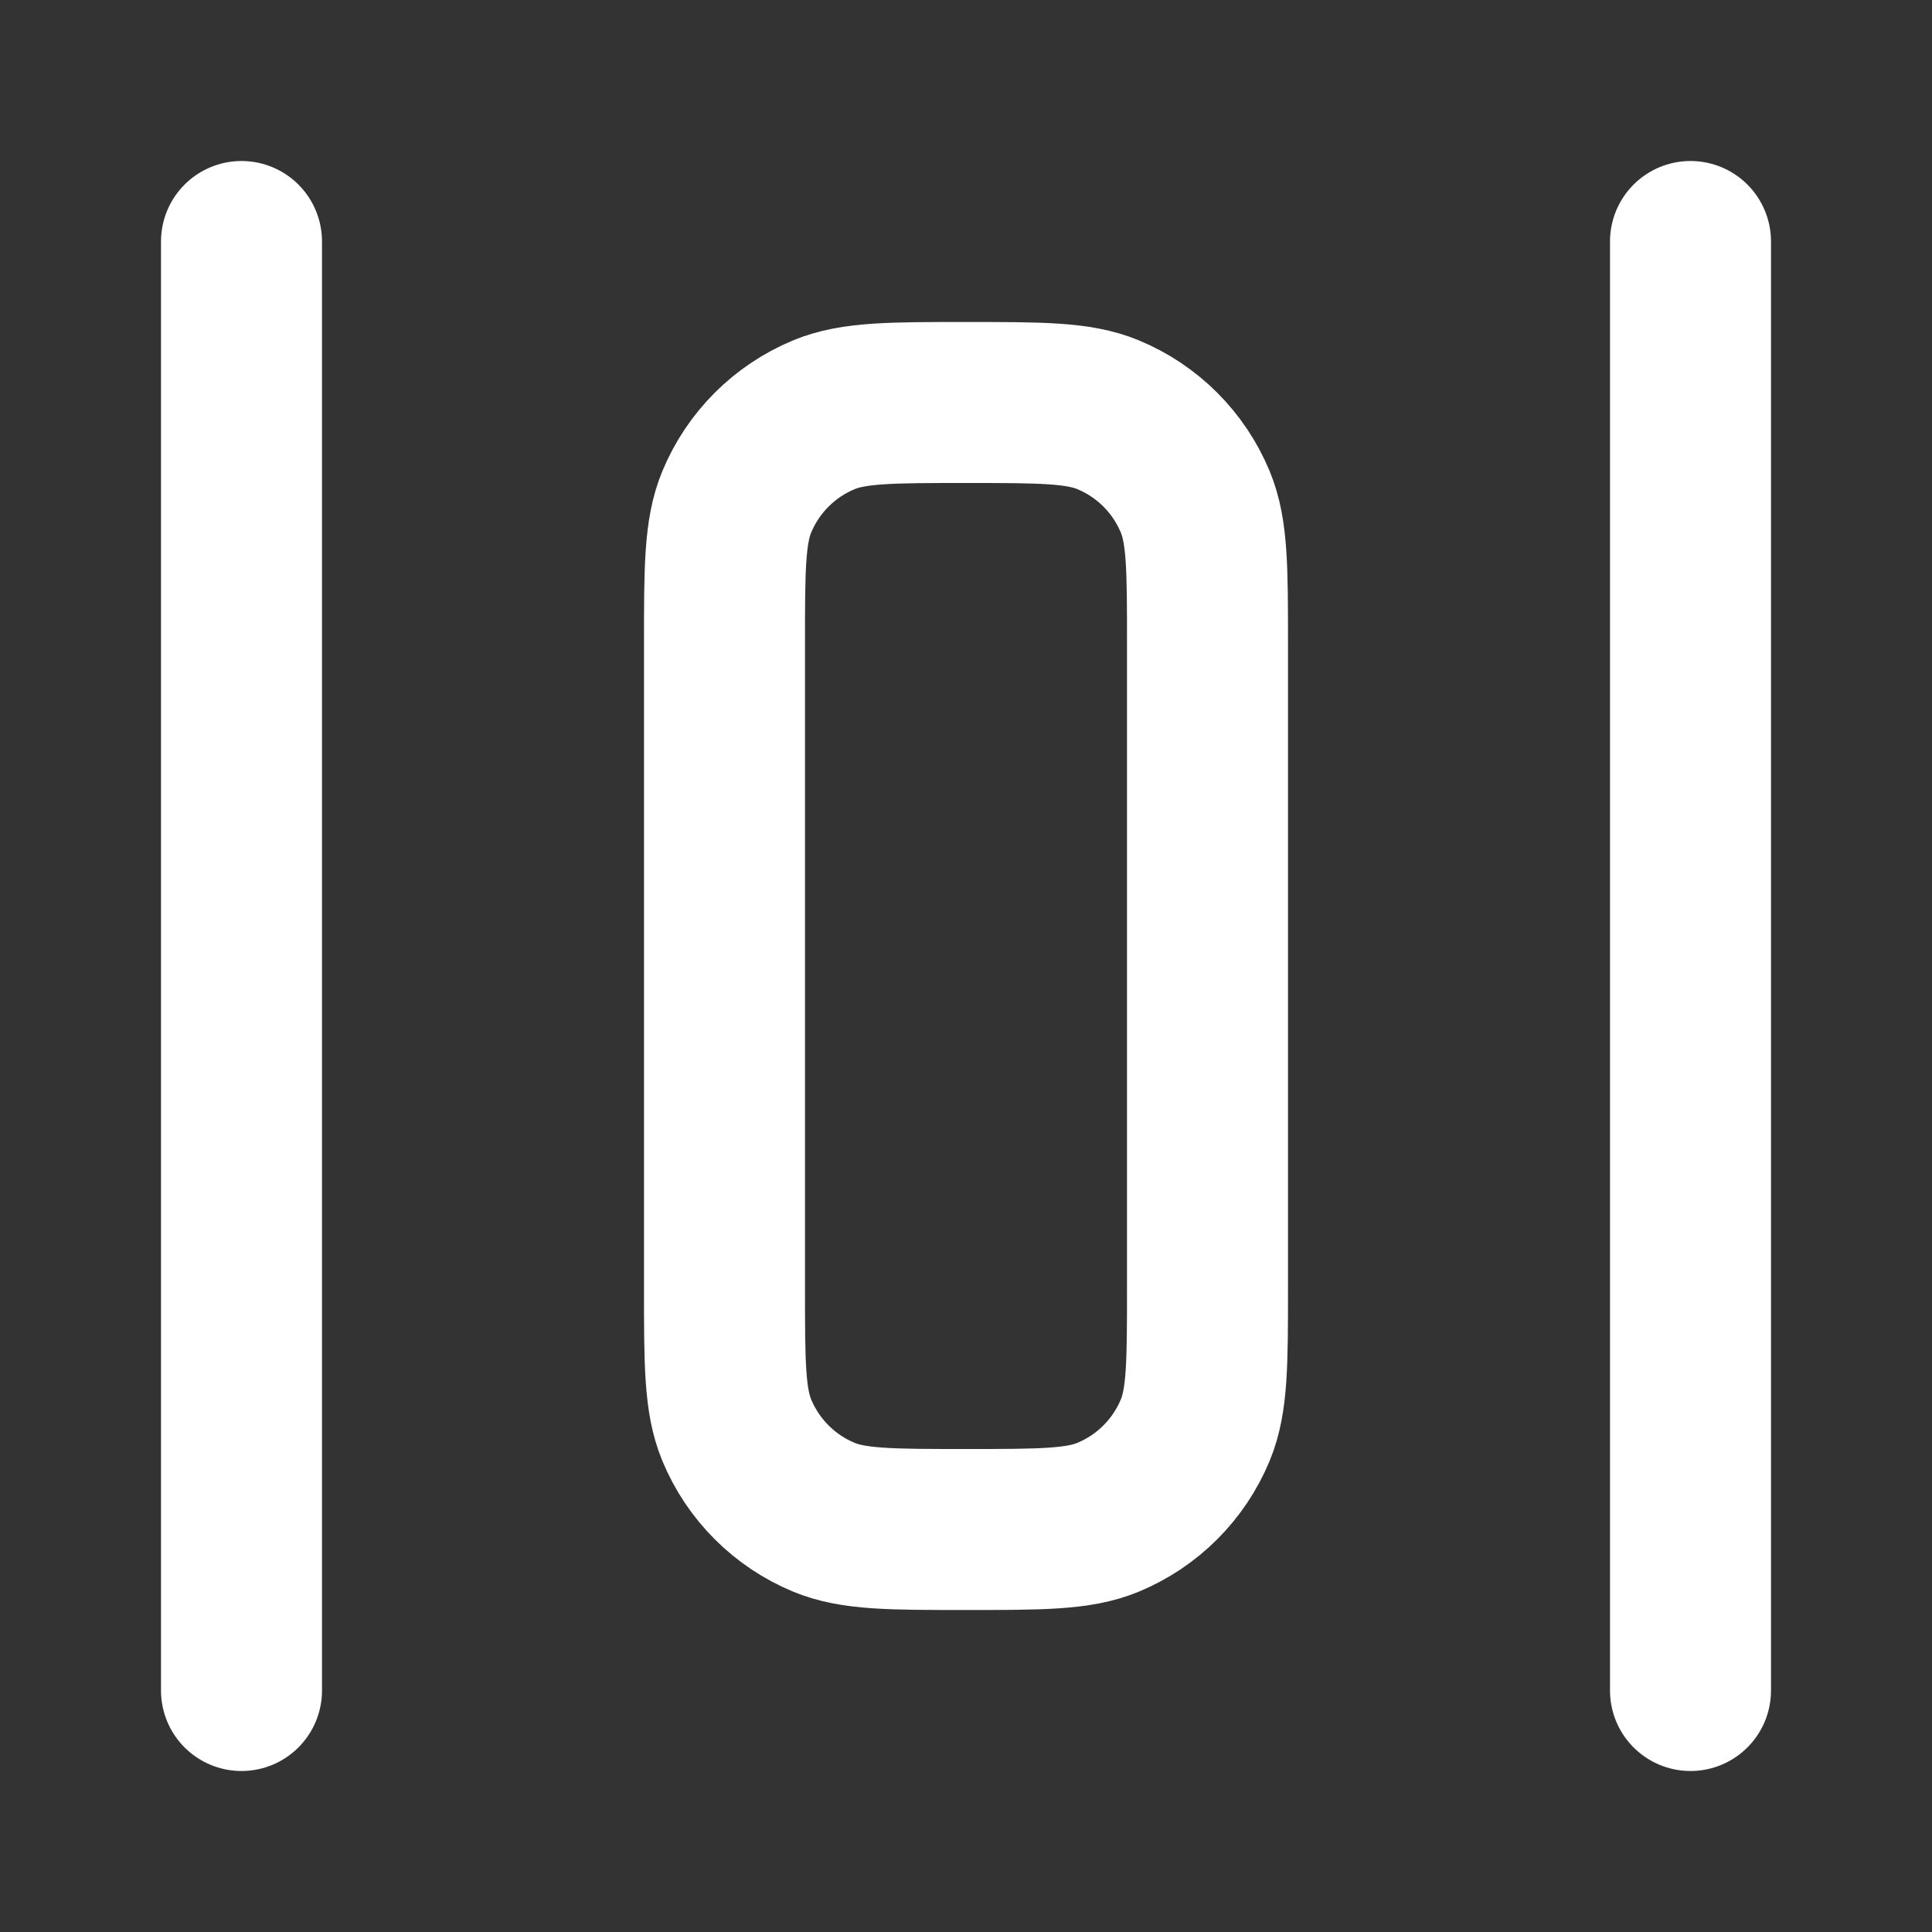 <?xml version="1.0" encoding="UTF-8"?> <svg xmlns="http://www.w3.org/2000/svg" width="24" height="24" viewBox="0 0 24 24" fill="none"><rect x="0" y="0" width="24" height="24" fill="#333333" stroke="none"/><path d="M21 21V3M3 21V3M9 8V16C9 16.932 9 17.398 9.152 17.765C9.355 18.255 9.745 18.645 10.235 18.848C10.602 19 11.068 19 12 19C12.932 19 13.398 19 13.765 18.848C14.255 18.645 14.645 18.255 14.848 17.765C15 17.398 15 16.932 15 16V8C15 7.068 15 6.602 14.848 6.235C14.645 5.745 14.255 5.355 13.765 5.152C13.398 5 12.932 5 12 5C11.068 5 10.602 5 10.235 5.152C9.745 5.355 9.355 5.745 9.152 6.235C9 6.602 9 7.068 9 8Z" stroke="white" stroke-width="2" stroke-linecap="round" stroke-linejoin="round"></path></svg> 
